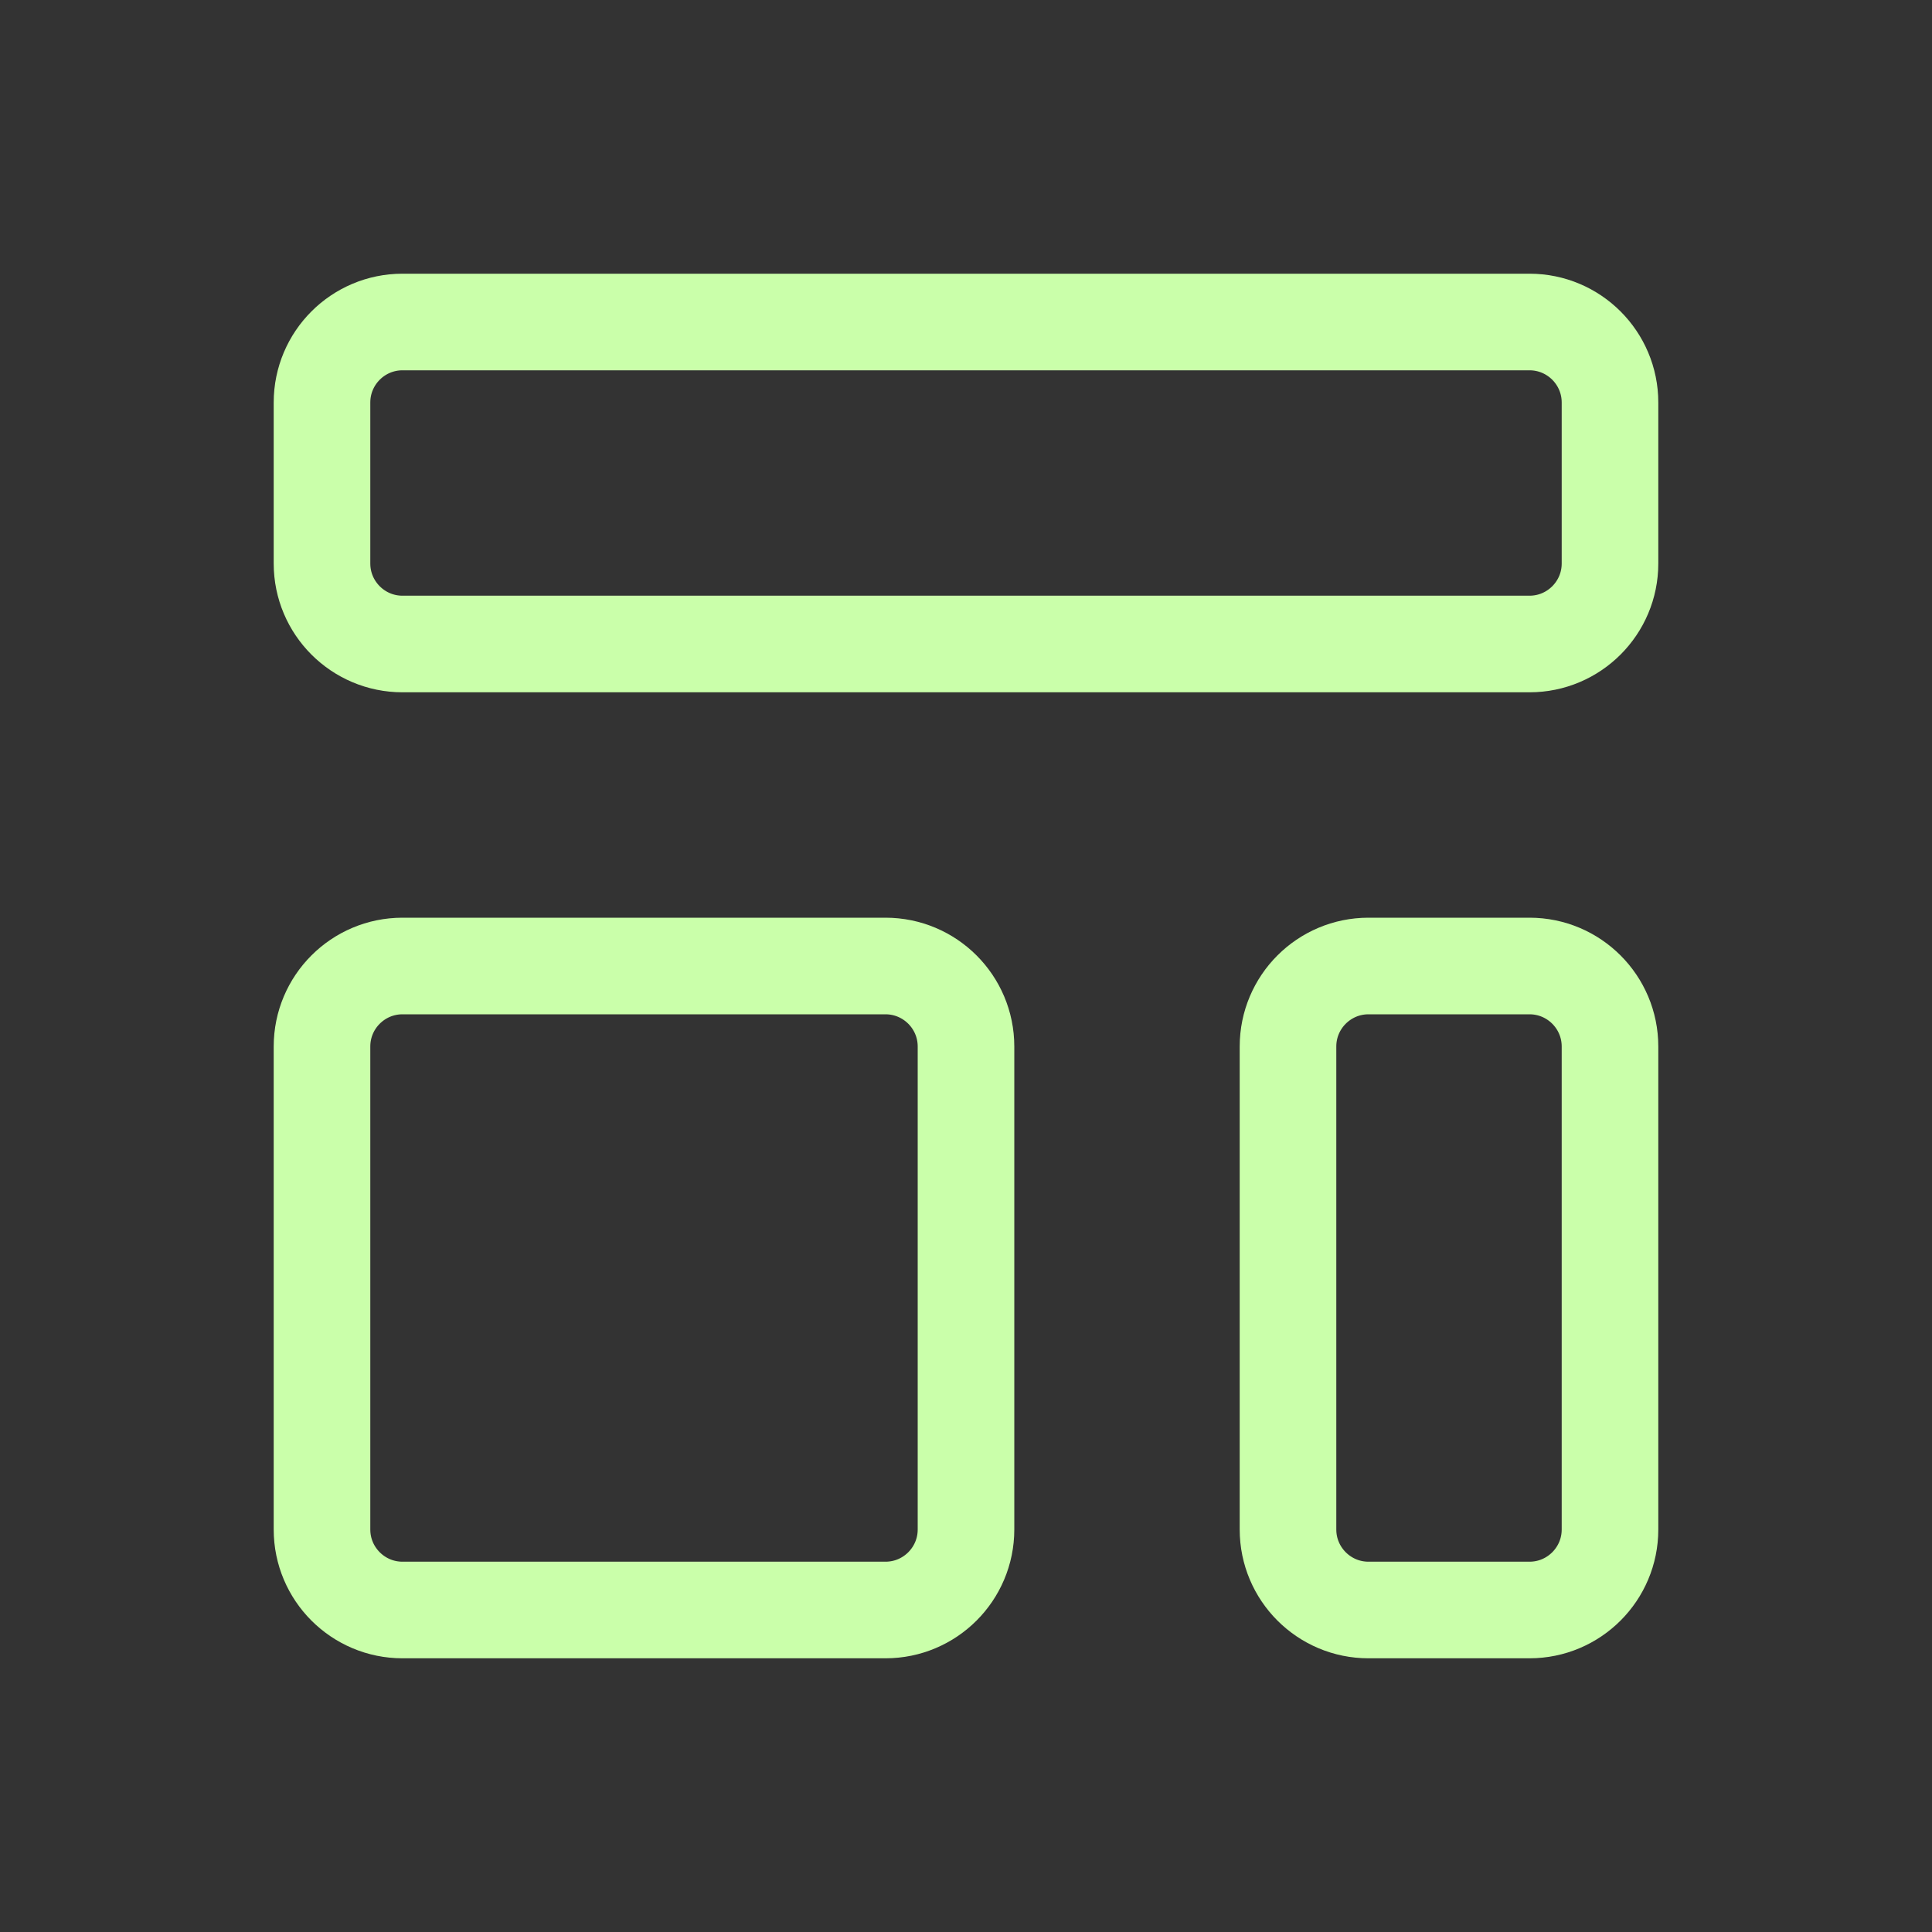<svg xmlns="http://www.w3.org/2000/svg" width="30" height="30" viewBox="0 0 30 30" fill="none"><rect x="0" y="0" width="30" height="30" fill="#333333" stroke="none"/><path d="M5 6.25C5 5.56 5.56 5 6.25 5H23.75C24.44 5 25 5.56 25 6.25V8.75C25 9.44 24.44 10 23.75 10H6.25C5.56 10 5 9.44 5 8.75V6.25Z" stroke="#CAFFAA" stroke-width="1.5" stroke-linecap="round" stroke-linejoin="round"></path><path d="M5 16.25C5 15.56 5.56 15 6.25 15H13.75C14.44 15 15 15.56 15 16.25V23.75C15 24.44 14.44 25 13.75 25H6.25C5.56 25 5 24.44 5 23.75V16.25Z" stroke="#CAFFAA" stroke-width="1.5" stroke-linecap="round" stroke-linejoin="round"></path><path d="M20 16.25C20 15.56 20.56 15 21.25 15H23.75C24.44 15 25 15.56 25 16.25V23.75C25 24.44 24.44 25 23.75 25H21.25C20.56 25 20 24.44 20 23.75V16.25Z" stroke="#CAFFAA" stroke-width="1.5" stroke-linecap="round" stroke-linejoin="round"></path></svg>